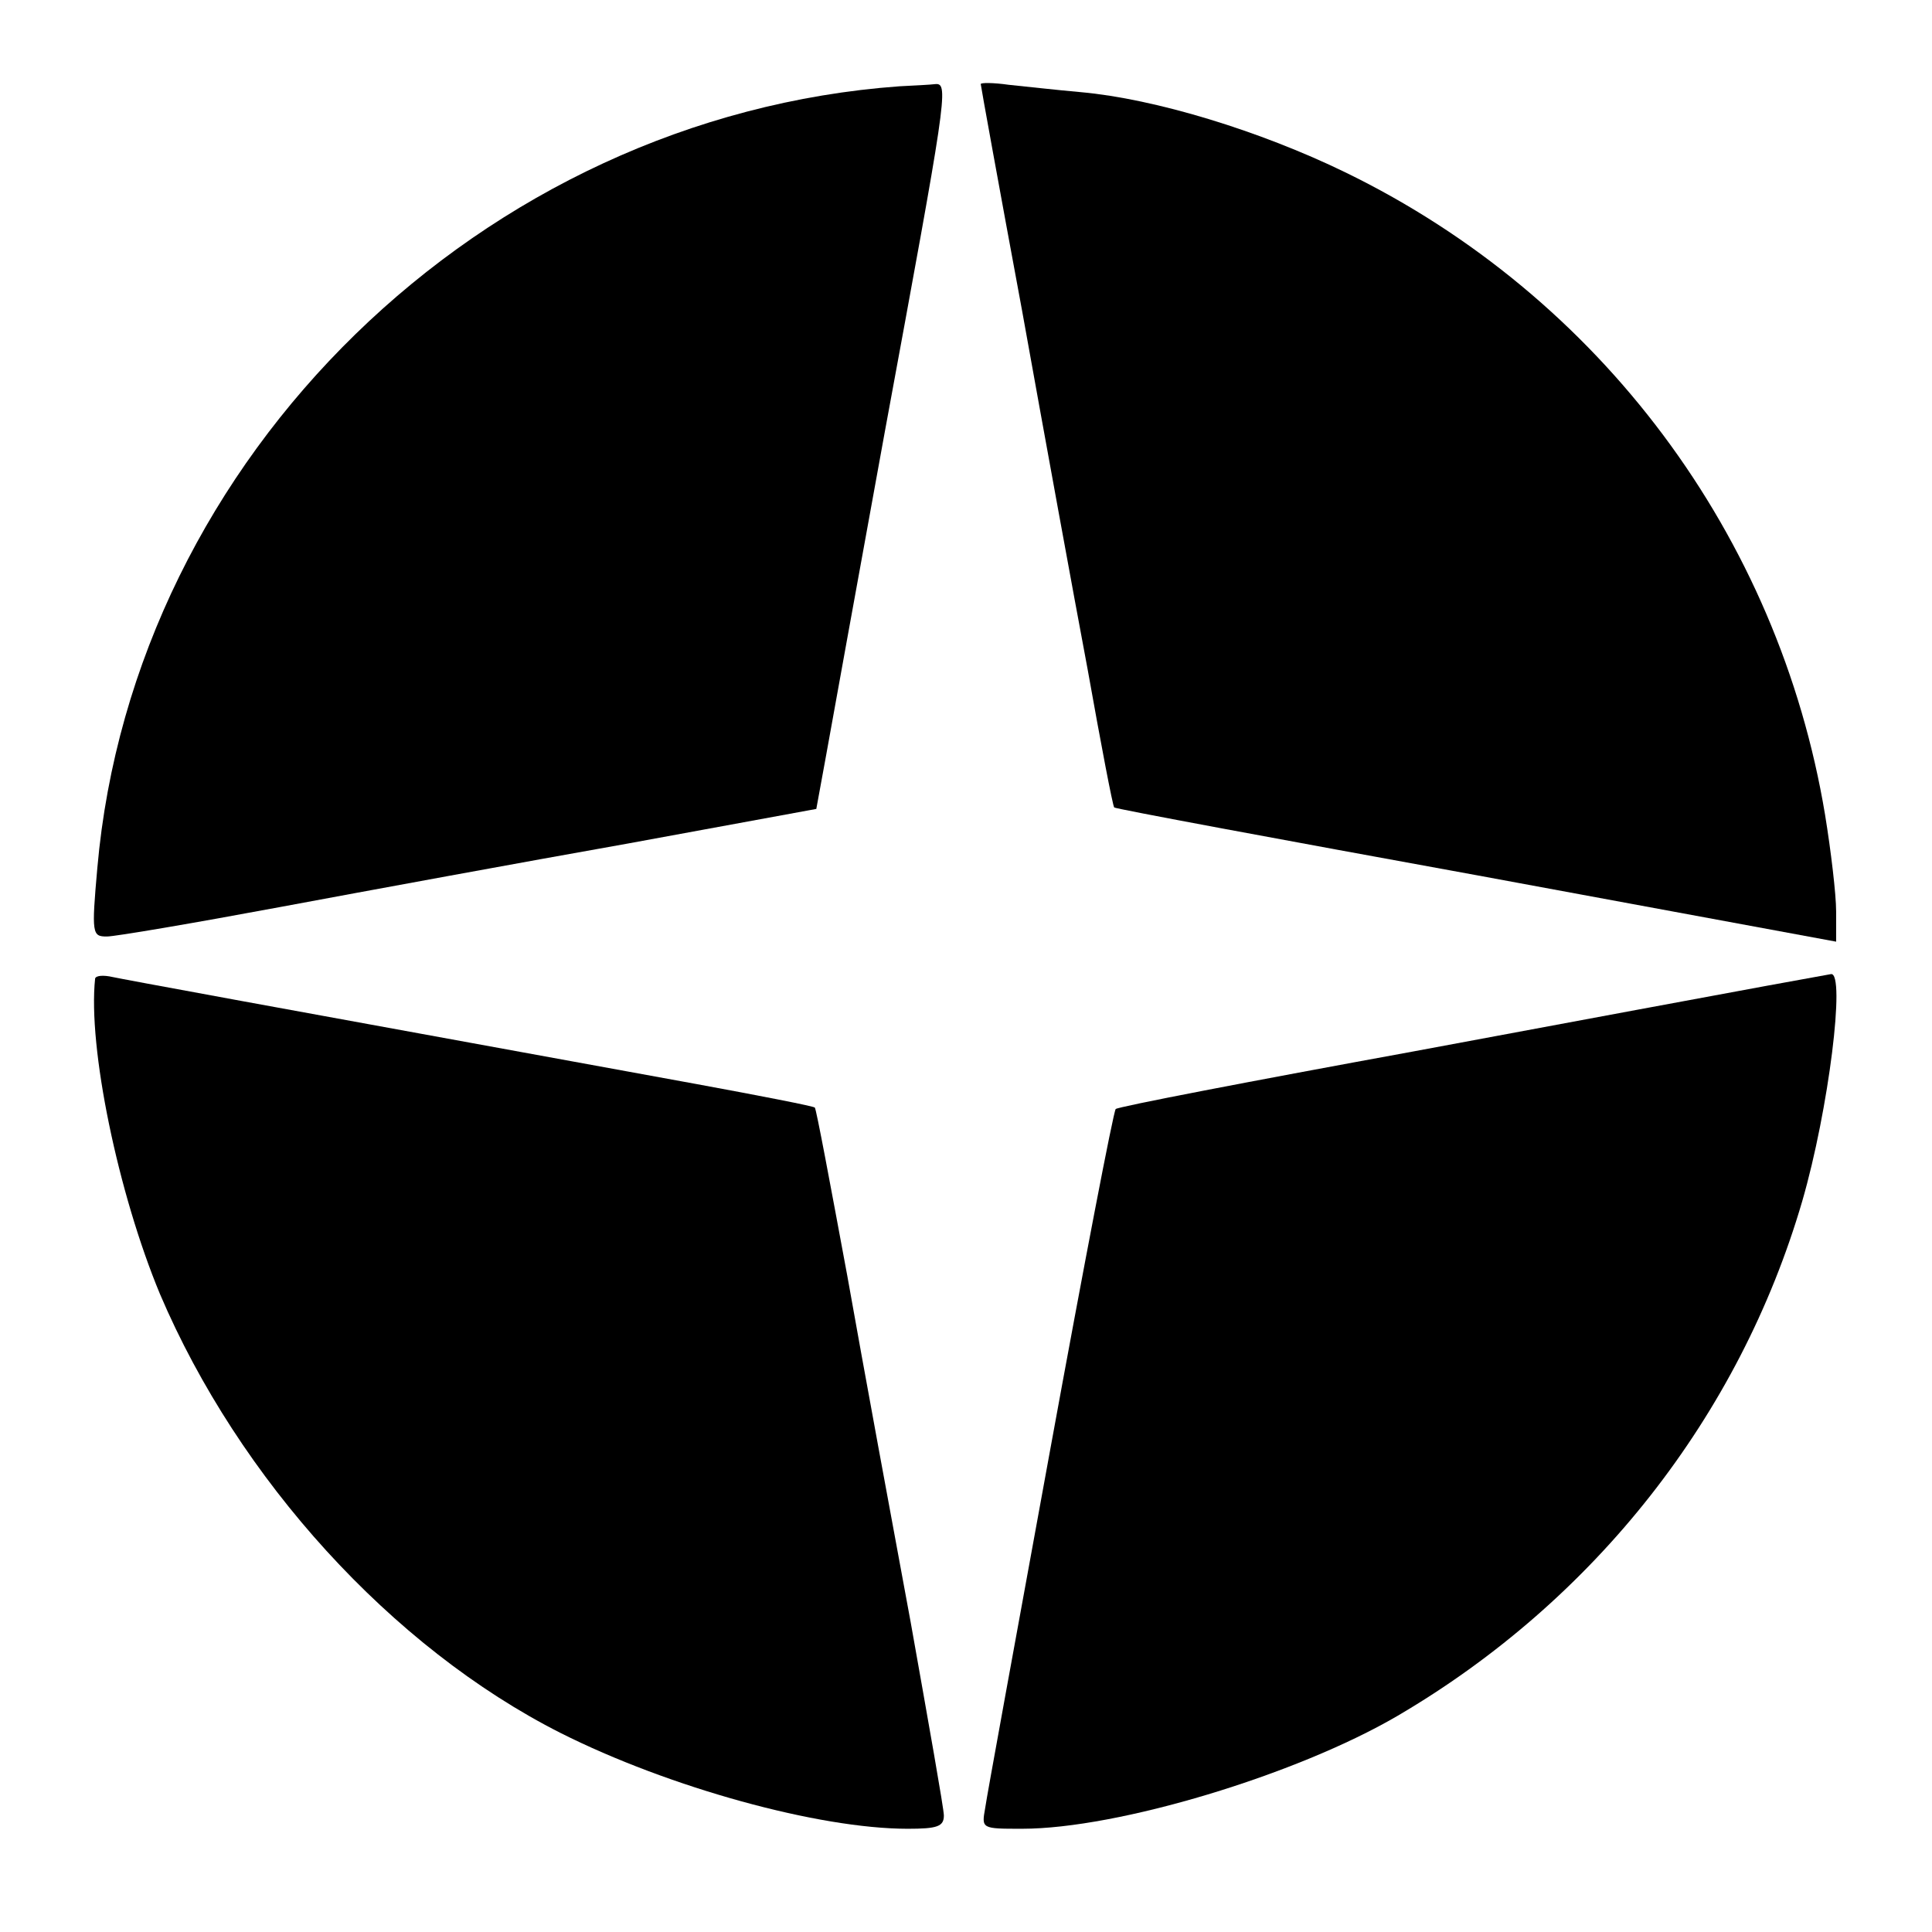 <?xml version="1.0" standalone="no"?>
<!DOCTYPE svg PUBLIC "-//W3C//DTD SVG 20010904//EN"
 "http://www.w3.org/TR/2001/REC-SVG-20010904/DTD/svg10.dtd">
<svg version="1.0" xmlns="http://www.w3.org/2000/svg"
 width="262pt" height="262pt" viewBox="0 0 262 262"
 preserveAspectRatio="xMidYMid meet">
<g transform="translate(0,262) scale(0.1,-0.1)"
fill="#000000" stroke="none">
<path d="M1220 2503 c-566 -41 -1039 -502 -1088 -1060 -8 -90 -7 -93 13 -93
11 0 117 18 235 40 118 22 330 61 471 86 l256 47 13 71 c7 39 43 238 80 441
83 450 87 472 69 471 -8 -1 -30 -2 -49 -3z"/>
<path d="M1330 2506 c0 -2 25 -140 56 -307 30 -167 70 -386 89 -487 18 -101
34 -185 36 -187 2 -2 223 -43 492 -92 l487 -90 0 41 c0 23 -7 82 -15 131 -63
379 -305 703 -650 871 -117 57 -259 100 -359 109 -34 3 -78 8 -98 10 -21 3
-38 3 -38 1z"/>
<path d="M129 1293 c-10 -93 31 -291 88 -428 107 -251 314 -479 543 -595 147
-74 350 -130 471 -130 40 0 49 3 49 18 0 9 -21 127 -45 262 -25 135 -64 346
-86 470 -23 124 -42 226 -44 228 -2 2 -74 16 -161 32 -609 111 -772 141 -791
145 -13 3 -23 2 -24 -2z"/>
<path d="M2395 1283 c-44 -8 -259 -48 -479 -89 -219 -40 -401 -75 -403 -78 -3
-3 -43 -211 -89 -463 -46 -252 -86 -470 -88 -485 -5 -28 -5 -28 50 -28 130 0
372 73 509 153 268 157 464 407 549 698 36 124 59 311 39 308 -5 -1 -44 -8
-88 -16z"/>
</g>
</svg>
